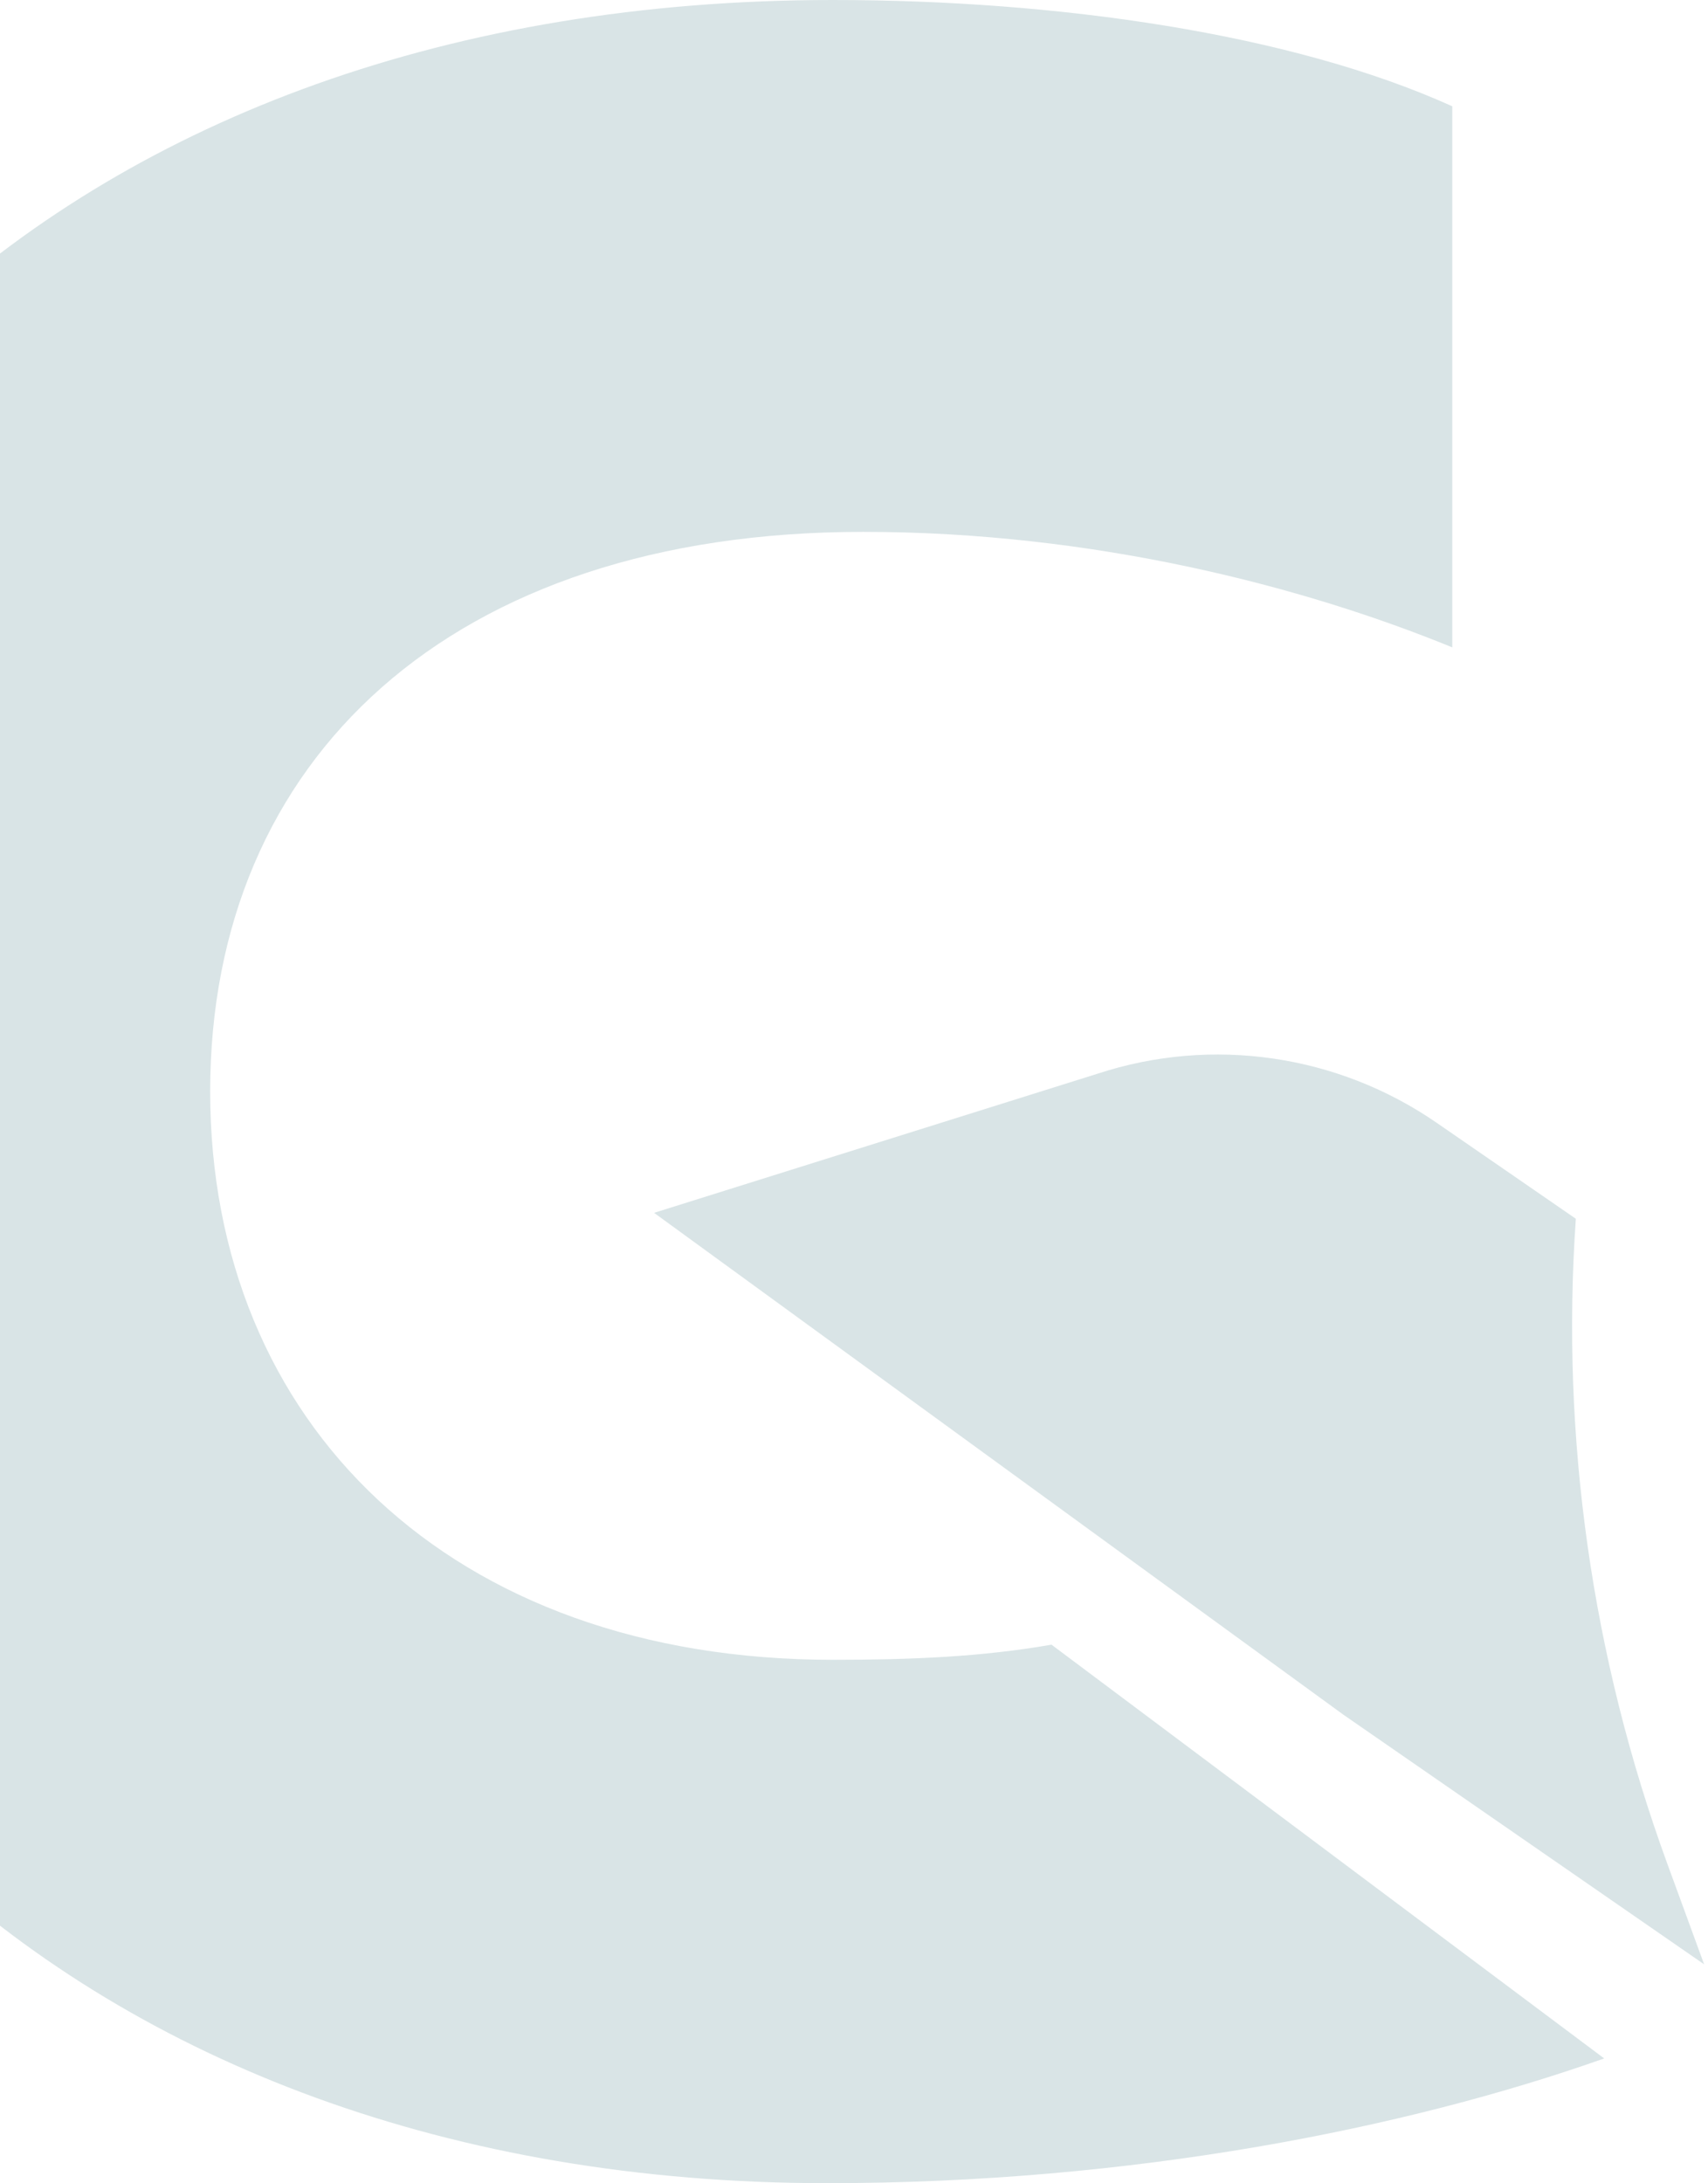 <?xml version="1.0" encoding="UTF-8"?>
<svg xmlns="http://www.w3.org/2000/svg" width="845" height="1080" viewBox="0 0 845 1080" fill="none">
  <g clip-path="url(#clip0_381_1206)">
    <g style="mix-blend-mode:multiply">
      <path d="M779.599 602.9L711.016 555.61C661.949 521.649 599.75 512.52 543.023 531.144L323.592 599.979L664.685 848.297L843.075 971.725L824.835 921.879C787.625 819.996 772.121 711.357 779.599 603.083V602.9Z" fill="#D9E4E6"></path>
    </g>
    <g style="mix-blend-mode:multiply">
      <path d="M793.643 1018.29C696.058 1052.79 560.715 1080 408.955 1080C36.489 1079.82 -201 840.811 -201 538.448C-201 236.084 33.388 -3.05176e-05 412.056 -3.05176e-05C523.322 -3.05176e-05 638.965 16.615 718.493 52.585V320.257C644.985 290.13 541.197 263.107 427.013 263.107C222.722 263.107 103.978 375.946 103.978 539.909C103.978 703.871 222.722 821.092 412.056 821.092C451.09 821.092 485.565 819.631 520.221 813.606" fill="#D9E4E6"></path>
    </g>
  </g>
  <defs>
    <clipPath id="clip0_381_1206">
      <rect width="1045.13" height="1080" fill="white" transform="translate(-201)"></rect>
    </clipPath>
  </defs>
</svg>
